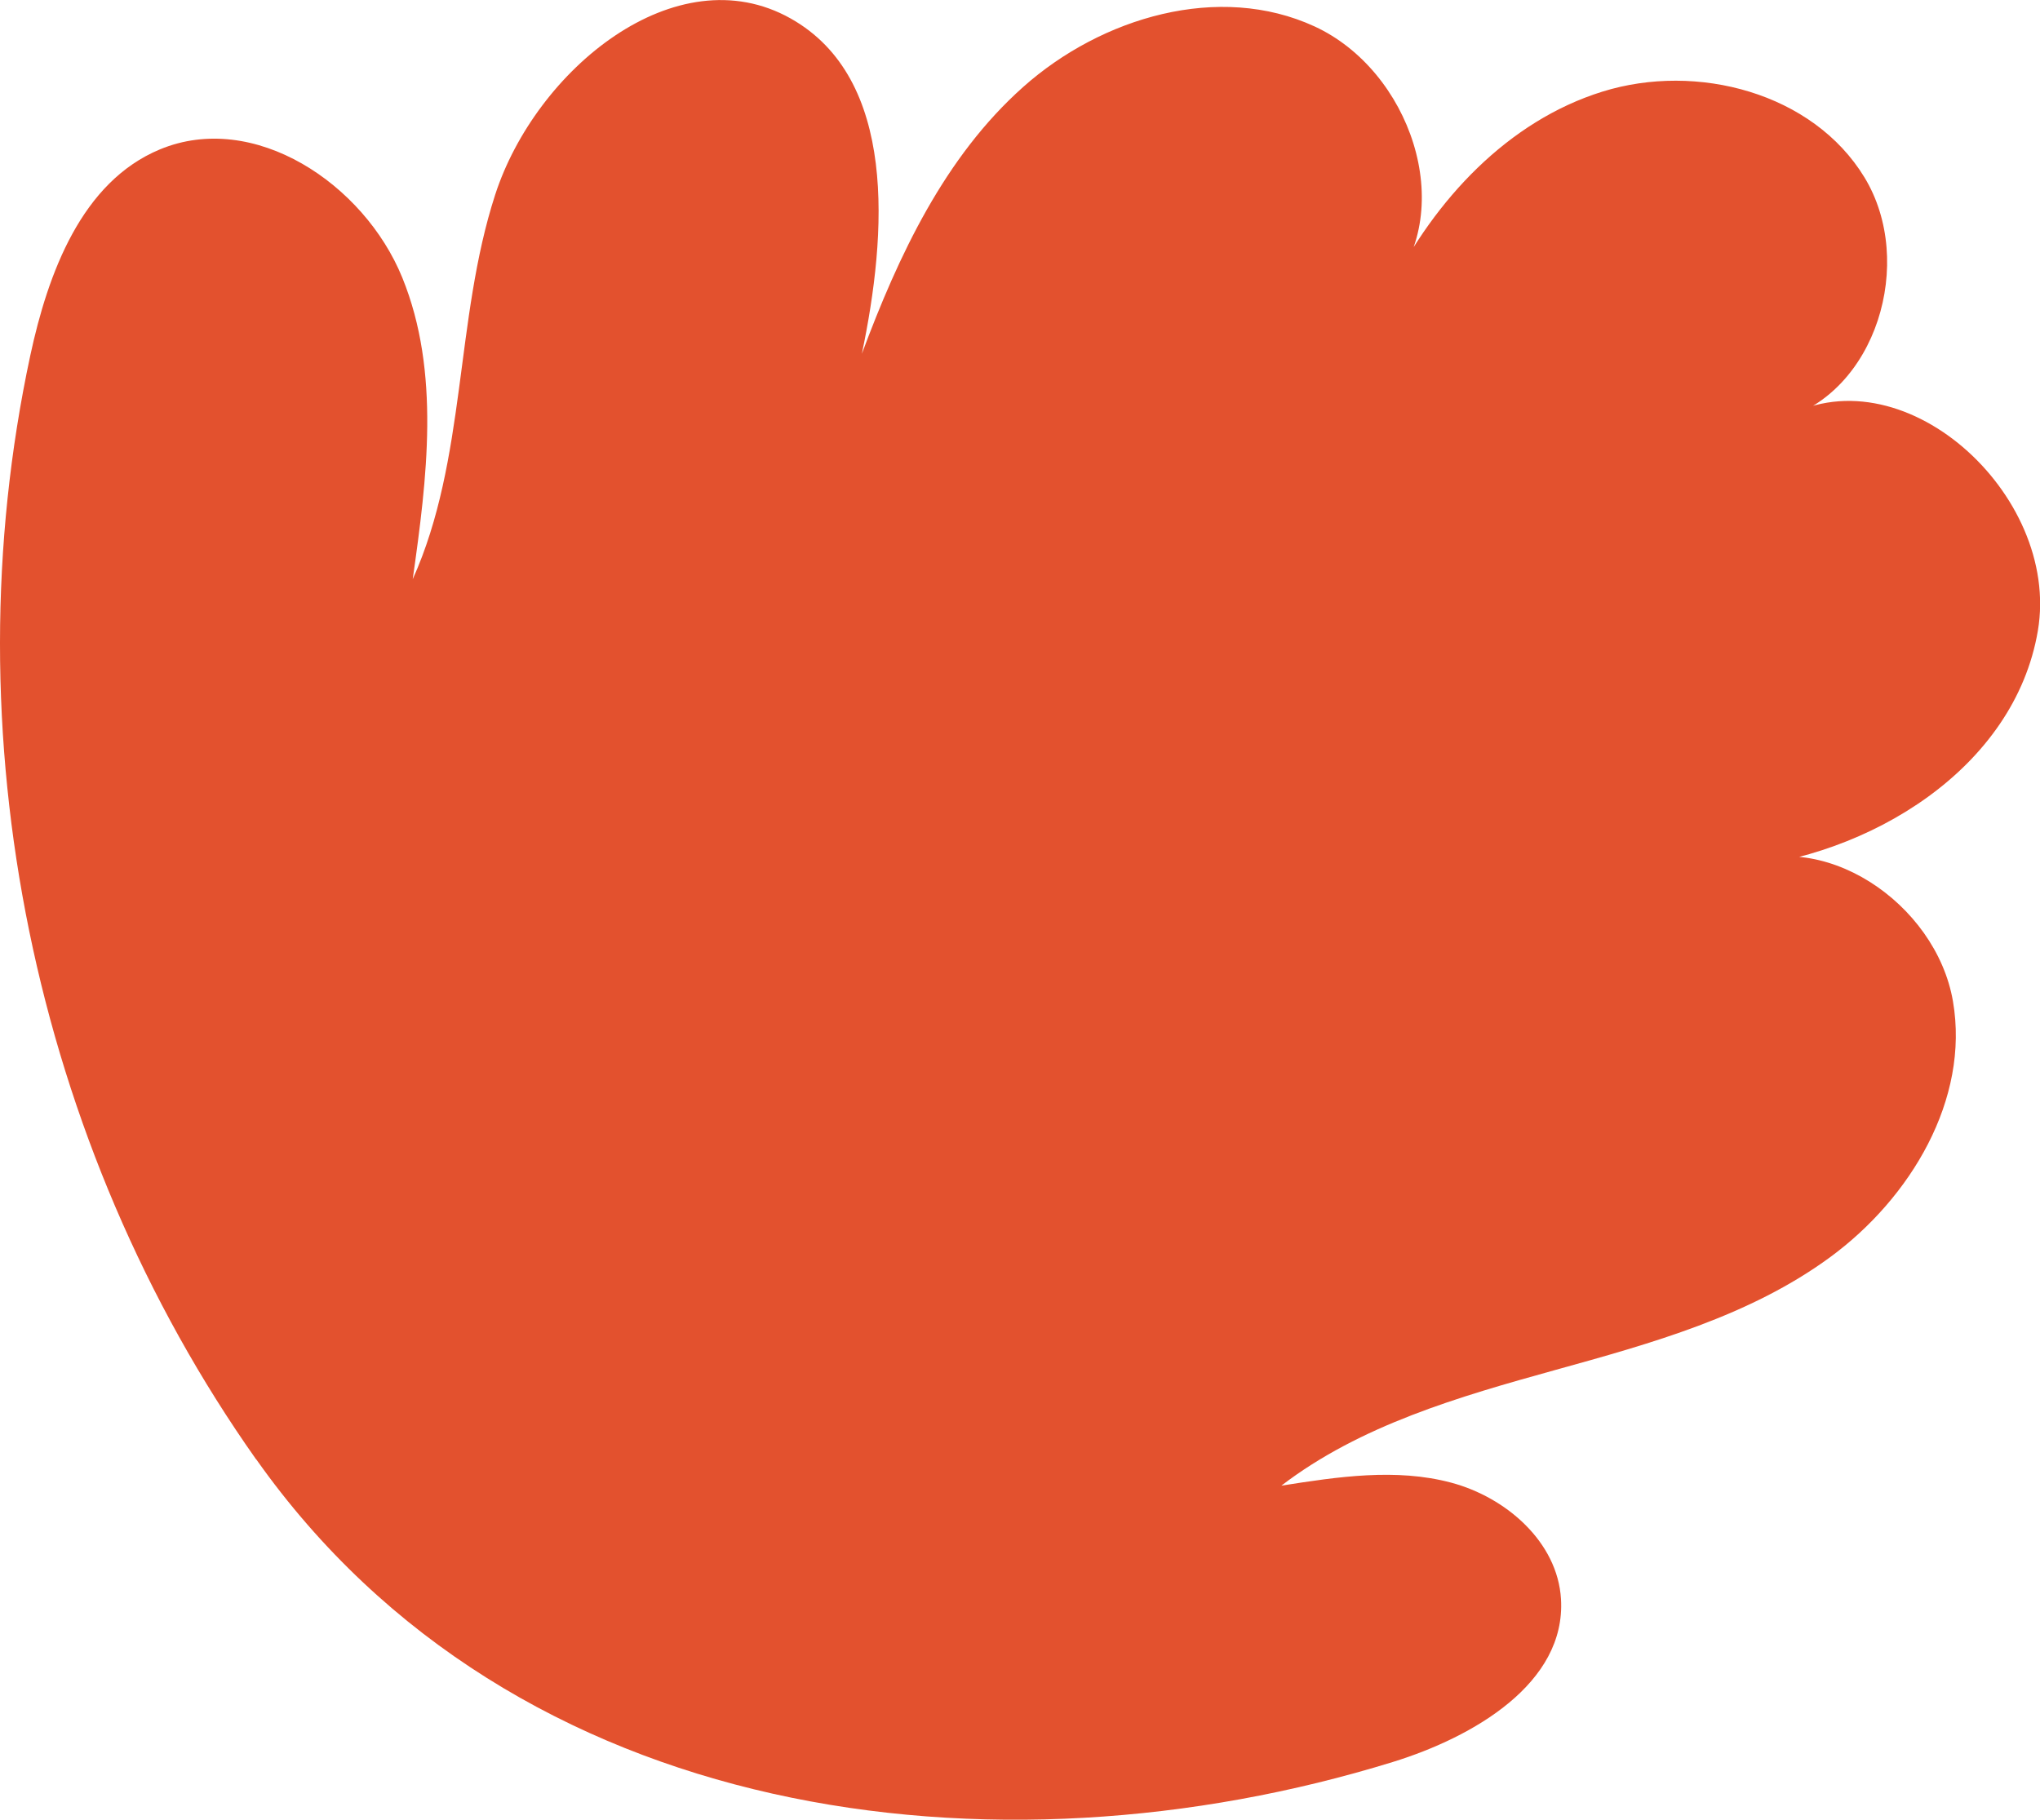 <?xml version="1.0" encoding="UTF-8"?>
<svg id="Layer_2" data-name="Layer 2" xmlns="http://www.w3.org/2000/svg" viewBox="0 0 425.32 379.51">
  <defs>
    <style>
      .cls-1 {
        fill: #e3512e;
        stroke-width: 0px;
      }
    </style>
  </defs>
  <g id="Layer_1-2" data-name="Layer 1">
    <path id="Organic_Abstract_Shape" data-name="Organic Abstract Shape" class="cls-1" d="M53.4,304.35C6.91,238.52-10.59,152.96,6.31,74.16c3.7-17.24,10.74-36.23,27.02-43,19.59-8.15,42.57,7.11,50.56,26.78,7.98,19.66,5.13,41.84,2.16,62.85,11.24-25,8.74-54.08,17.18-80.15,8.44-26.07,37.69-50.21,61.59-36.8,22.33,12.54,20.12,44.87,14.87,69.94,7.64-20.52,17.28-41.08,33.63-55.64,16.35-14.56,40.86-21.8,60.75-12.63,19.88,9.17,29.82,37.78,15.82,54.61,9.26-18.46,24.47-34.86,44.19-41.01,19.71-6.14,43.91.24,54.64,17.88,10.73,17.64,2.47,45.1-17.45,50.55,24.89-14.91,58.46,15.42,53.6,44.02-4.86,28.6-34.91,47.16-63.83,49.58,18.7-9.08,42.61,7.18,46.13,27.67,3.52,20.49-8.85,41.07-25.6,53.37-16.76,12.3-37.32,17.99-57.35,23.54-20.03,5.56-40.57,11.48-57.07,24.11,11.75-1.85,23.9-3.69,35.39-.63,11.49,3.06,22.2,12.4,22.91,24.27,1.06,17.58-18.25,28.79-35.07,33.99-82.79,25.58-183.17,13.04-236.96-63.12Z"/>
  </g>
</svg>
